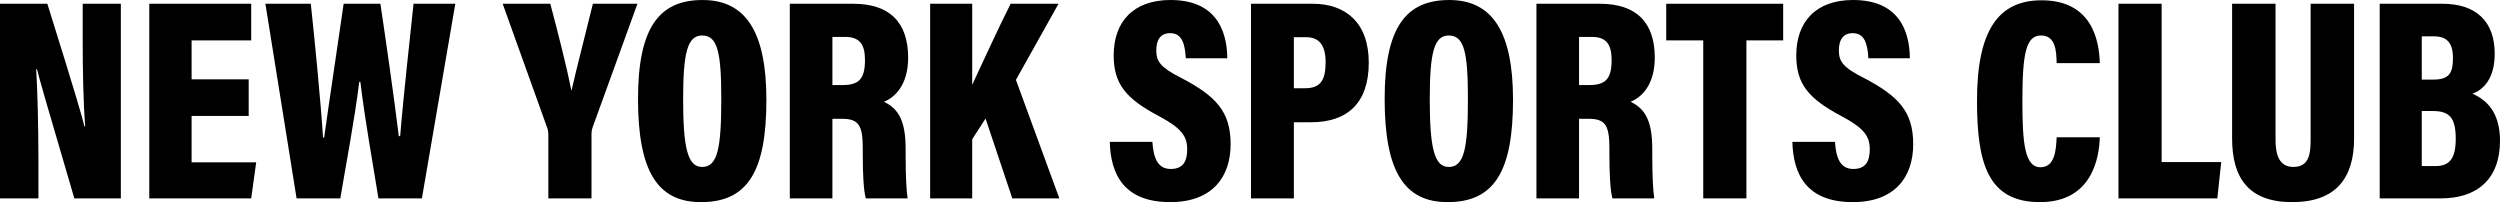 <svg width="470" height="38" viewBox="0 0 470 38" fill="none" xmlns="http://www.w3.org/2000/svg">
<path d="M0 0.707H8.9C14.291 17.945 15.497 22.118 15.863 23.745H16.018C15.652 19.138 15.547 13.12 15.547 7.428V0.707H22.718V37.295H13.976C8.376 18.268 7.33 14.583 6.963 13.012H6.806C7.067 17.403 7.224 24.178 7.224 30.141V37.297H0V0.707Z" fill="black"/>
<path d="M46.753 21.793H36.021V30.52H48.166L47.224 37.295H28.064V0.707H47.224V7.592H36.021V14.91H46.753V21.795V21.793Z" fill="black"/>
<path d="M55.758 37.295L49.896 0.707H58.428C59.162 7.482 60.313 19.3 60.731 25.859H60.94C61.937 18.703 63.506 8.404 64.605 0.707H71.516C72.511 7.375 74.082 18.268 74.972 25.587H75.233C75.808 18.378 77.169 6.29 77.745 0.707H85.598L79.317 37.295H71.15C70.103 30.845 68.638 22.713 67.748 15.395H67.539C66.649 22.605 65.025 31.007 63.978 37.295H55.758Z" fill="black"/>
<path d="M103.088 25.424C103.088 24.883 103.035 24.342 102.772 23.745L94.503 0.707H103.455C104.922 6.236 106.544 12.578 107.432 17.076C108.375 12.902 110.155 6.073 111.463 0.707H119.839L111.463 23.799C111.307 24.232 111.202 24.612 111.202 25.263V37.297H103.088V25.424Z" fill="black"/>
<path d="M144.082 18.757C144.082 32.201 140.574 38 131.78 38C123.561 38 119.948 32.091 119.948 18.595C119.948 5.099 123.979 0.002 132.094 0.002C140.208 0.002 144.08 6.019 144.08 18.757H144.082ZM128.43 18.595C128.43 27.594 129.216 31.387 131.989 31.387C134.921 31.387 135.6 27.864 135.6 18.595C135.6 9.868 134.921 6.67 131.989 6.67C129.214 6.67 128.43 10.032 128.43 18.595Z" fill="black"/>
<path d="M156.492 37.295H148.482V0.707H160.417C167.223 0.707 170.731 4.176 170.731 10.844C170.731 15.886 168.324 18.268 166.176 19.138C168.951 20.438 170.259 22.771 170.259 28.027V29.327C170.259 33.393 170.416 35.669 170.625 37.295H162.774C162.355 35.886 162.199 32.634 162.199 29.055V27.809C162.199 23.471 161.362 22.332 158.272 22.332H156.492V37.295ZM156.492 15.992H158.378C161.465 15.992 162.617 14.856 162.617 11.277C162.617 8.297 161.571 6.939 158.899 6.939H156.492V15.992Z" fill="black"/>
<path d="M182.775 0.707V15.938C184.501 12.253 187.904 4.827 189.999 0.707H199.002L190.992 15.016L199.159 37.295H190.311L185.285 22.28L182.773 26.182V37.295H174.868V0.707H182.775Z" fill="black"/>
<path d="M216.648 26.672C216.857 29.708 217.643 31.766 220.103 31.766C222.562 31.766 223.191 30.141 223.191 28.027C223.191 25.534 221.987 24.015 217.8 21.793C211.675 18.541 209.372 15.776 209.372 10.408C209.372 4.122 213.037 0 220.05 0C228.323 0 230.677 5.366 230.731 10.949H222.93C222.773 8.402 222.301 6.234 219.998 6.234C218.218 6.234 217.382 7.426 217.382 9.486C217.382 11.546 218.167 12.682 222.04 14.634C228.583 18.049 231.358 20.976 231.358 27.102C231.358 33.227 227.956 37.998 219.998 37.998C211.413 37.998 208.795 32.903 208.638 26.669H216.648V26.672Z" fill="black"/>
<path d="M235.185 0.707H246.807C252.932 0.707 257.329 4.23 257.329 11.766C257.329 19.302 253.402 22.985 246.441 22.985H243.248V37.295H235.186V0.707H235.185ZM243.247 16.589H245.34C248.168 16.589 249.215 15.179 249.215 11.71C249.215 8.241 247.8 6.995 245.55 6.995H243.247V16.589Z" fill="black"/>
<path d="M284.448 18.757C284.448 32.201 280.94 38 272.146 38C263.927 38 260.315 32.091 260.315 18.595C260.315 5.099 264.347 0.002 272.462 0.002C280.576 0.002 284.448 6.019 284.448 18.757ZM268.796 18.595C268.796 27.594 269.582 31.387 272.355 31.387C275.287 31.387 275.967 27.864 275.967 18.595C275.967 9.868 275.287 6.67 272.355 6.67C269.58 6.67 268.796 10.032 268.796 18.595Z" fill="black"/>
<path d="M296.86 37.295H288.85V0.707H300.785C307.591 0.707 311.099 4.176 311.099 10.844C311.099 15.886 308.691 18.268 306.544 19.138C309.319 20.438 310.627 22.771 310.627 28.027V29.327C310.627 33.393 310.784 35.669 310.993 37.295H303.142C302.723 35.886 302.567 32.634 302.567 29.055V27.809C302.567 23.471 301.73 22.332 298.64 22.332H296.86V37.295ZM296.86 15.992H298.746C301.833 15.992 302.985 14.856 302.985 11.277C302.985 8.297 301.939 6.939 299.267 6.939H296.86V15.992Z" fill="black"/>
<path d="M320.211 7.592H313.25V0.707H335.236V7.592H328.325V37.297H320.211V7.592Z" fill="black"/>
<path d="M344.974 26.672C345.183 29.708 345.968 31.766 348.428 31.766C350.888 31.766 351.517 30.141 351.517 28.027C351.517 25.534 350.313 24.015 346.125 21.793C340 18.541 337.697 15.776 337.697 10.408C337.697 4.122 341.362 0 348.376 0C356.649 0 359.002 5.366 359.056 10.949H351.255C351.099 8.402 350.627 6.234 348.324 6.234C346.543 6.234 345.707 7.426 345.707 9.486C345.707 11.546 346.493 12.682 350.365 14.634C356.908 18.049 359.683 20.976 359.683 27.102C359.683 33.227 356.281 37.998 348.324 37.998C339.739 37.998 337.121 32.903 336.964 26.669H344.974V26.672Z" fill="black"/>
<path d="M394.762 25.803C394.657 29.598 393.349 38 383.508 38C373.668 38 371.677 30.626 371.677 18.92C371.677 5.693 375.708 0.056 383.822 0.056C393.244 0.056 394.657 7.536 394.762 11.872H386.649C386.595 9.812 386.543 6.668 383.717 6.668C380.892 6.668 380.209 10.031 380.209 18.974C380.209 26.835 380.627 31.442 383.611 31.442C386.386 31.442 386.543 28.027 386.649 25.803H394.762Z" fill="black"/>
<path d="M398.273 0.707H406.388V30.466H417.59L416.857 37.295H398.273V0.707Z" fill="black"/>
<path d="M427.802 0.707V26.292C427.802 28.676 428.272 31.386 431.152 31.386C434.031 31.386 434.397 29.055 434.397 26.344V0.707H442.564V26.075C442.564 33.556 439.055 38 430.941 38C422.827 38 419.635 33.556 419.635 26.021V0.707H427.802Z" fill="black"/>
<path d="M447.385 0.707H459.163C465.497 0.707 469.005 4.013 469.005 10.085C469.005 14.637 467.018 16.806 464.818 17.619C467.33 18.703 470 20.98 470 26.454C470 33.662 465.708 37.295 458.902 37.295H447.385V0.707ZM457.489 14.962C460.473 14.962 461.154 13.716 461.154 10.896C461.154 8.077 460.055 6.831 457.543 6.831H455.292V14.96H457.489V14.962ZM455.292 31.223H457.856C460.37 31.223 461.678 29.977 461.678 26.129C461.678 22.282 460.631 20.871 457.386 20.871H455.292V31.223Z" fill="black"/>
</svg>
